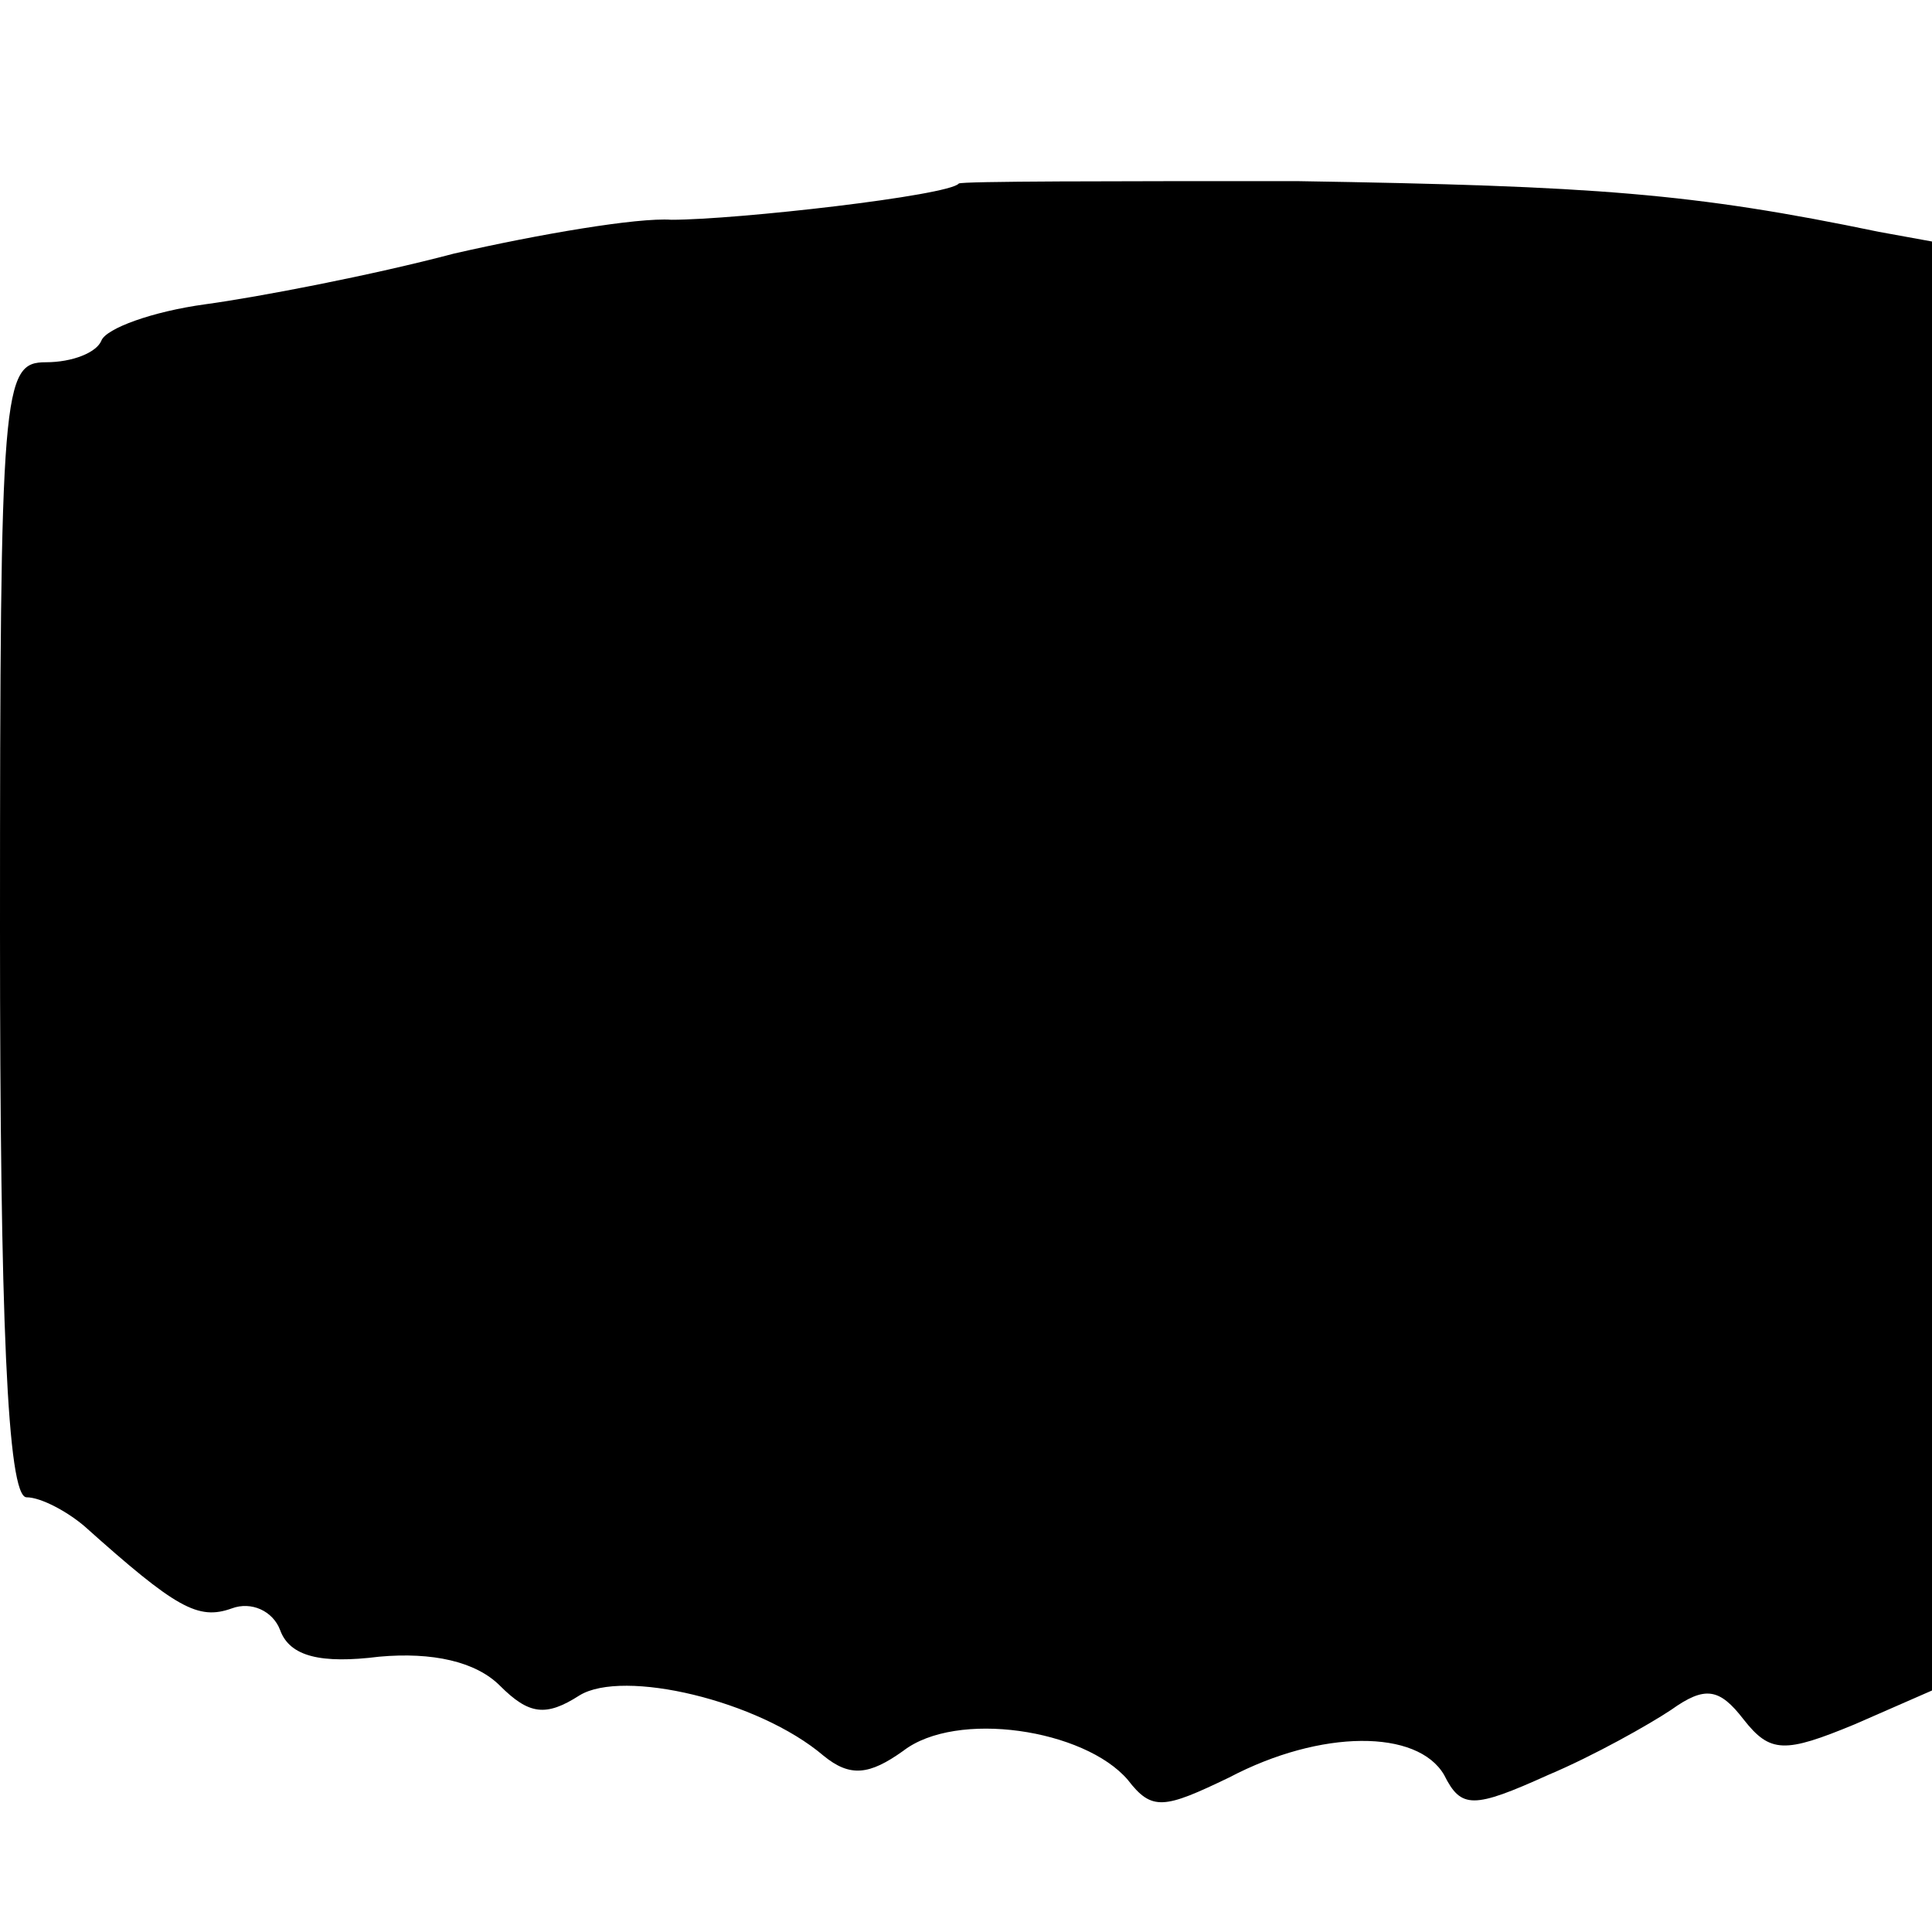 <?xml version="1.0" standalone="no"?>
<!DOCTYPE svg PUBLIC "-//W3C//DTD SVG 20010904//EN"
 "http://www.w3.org/TR/2001/REC-SVG-20010904/DTD/svg10.dtd">
<svg version="1.0" xmlns="http://www.w3.org/2000/svg"
 width="80pt" height="80pt" viewBox="0 0 80 80"
 preserveAspectRatio="xMidYMid meet">
<g transform="translate(0,80) scale(0.1,-0.1)"
fill="#000000" stroke="none">
<path d="M397 724 c-4 -5 -92 -15 -119 -15 -14 1 -55 -6 -90 -14 -34 -9 -81
-18 -103 -21 -22 -3 -41 -10 -43 -15 -2 -5 -12 -9 -23 -9 -18 0 -19 -10 -19
-235 0 -160 3 -235 11 -235 6 0 17 -6 24 -12 38 -34 47 -39 61 -34 8 3 17 -1
20 -9 4 -11 17 -14 41 -11 22 2 40 -2 50 -12 12 -12 19 -13 33 -4 18 11 74 -2
101 -25 11 -9 19 -8 33 2 22 17 75 9 93 -12 10 -13 15 -12 42 1 38 20 78 20
89 1 7 -14 12 -14 43 0 19 8 42 21 51 27 14 10 20 9 30 -4 11 -14 17 -14 46
-2 l32 14 0 300 0 300 -22 4 c-77 16 -117 19 -241 21 -76 0 -139 0 -140 -1z"/>
</g>
</svg>
